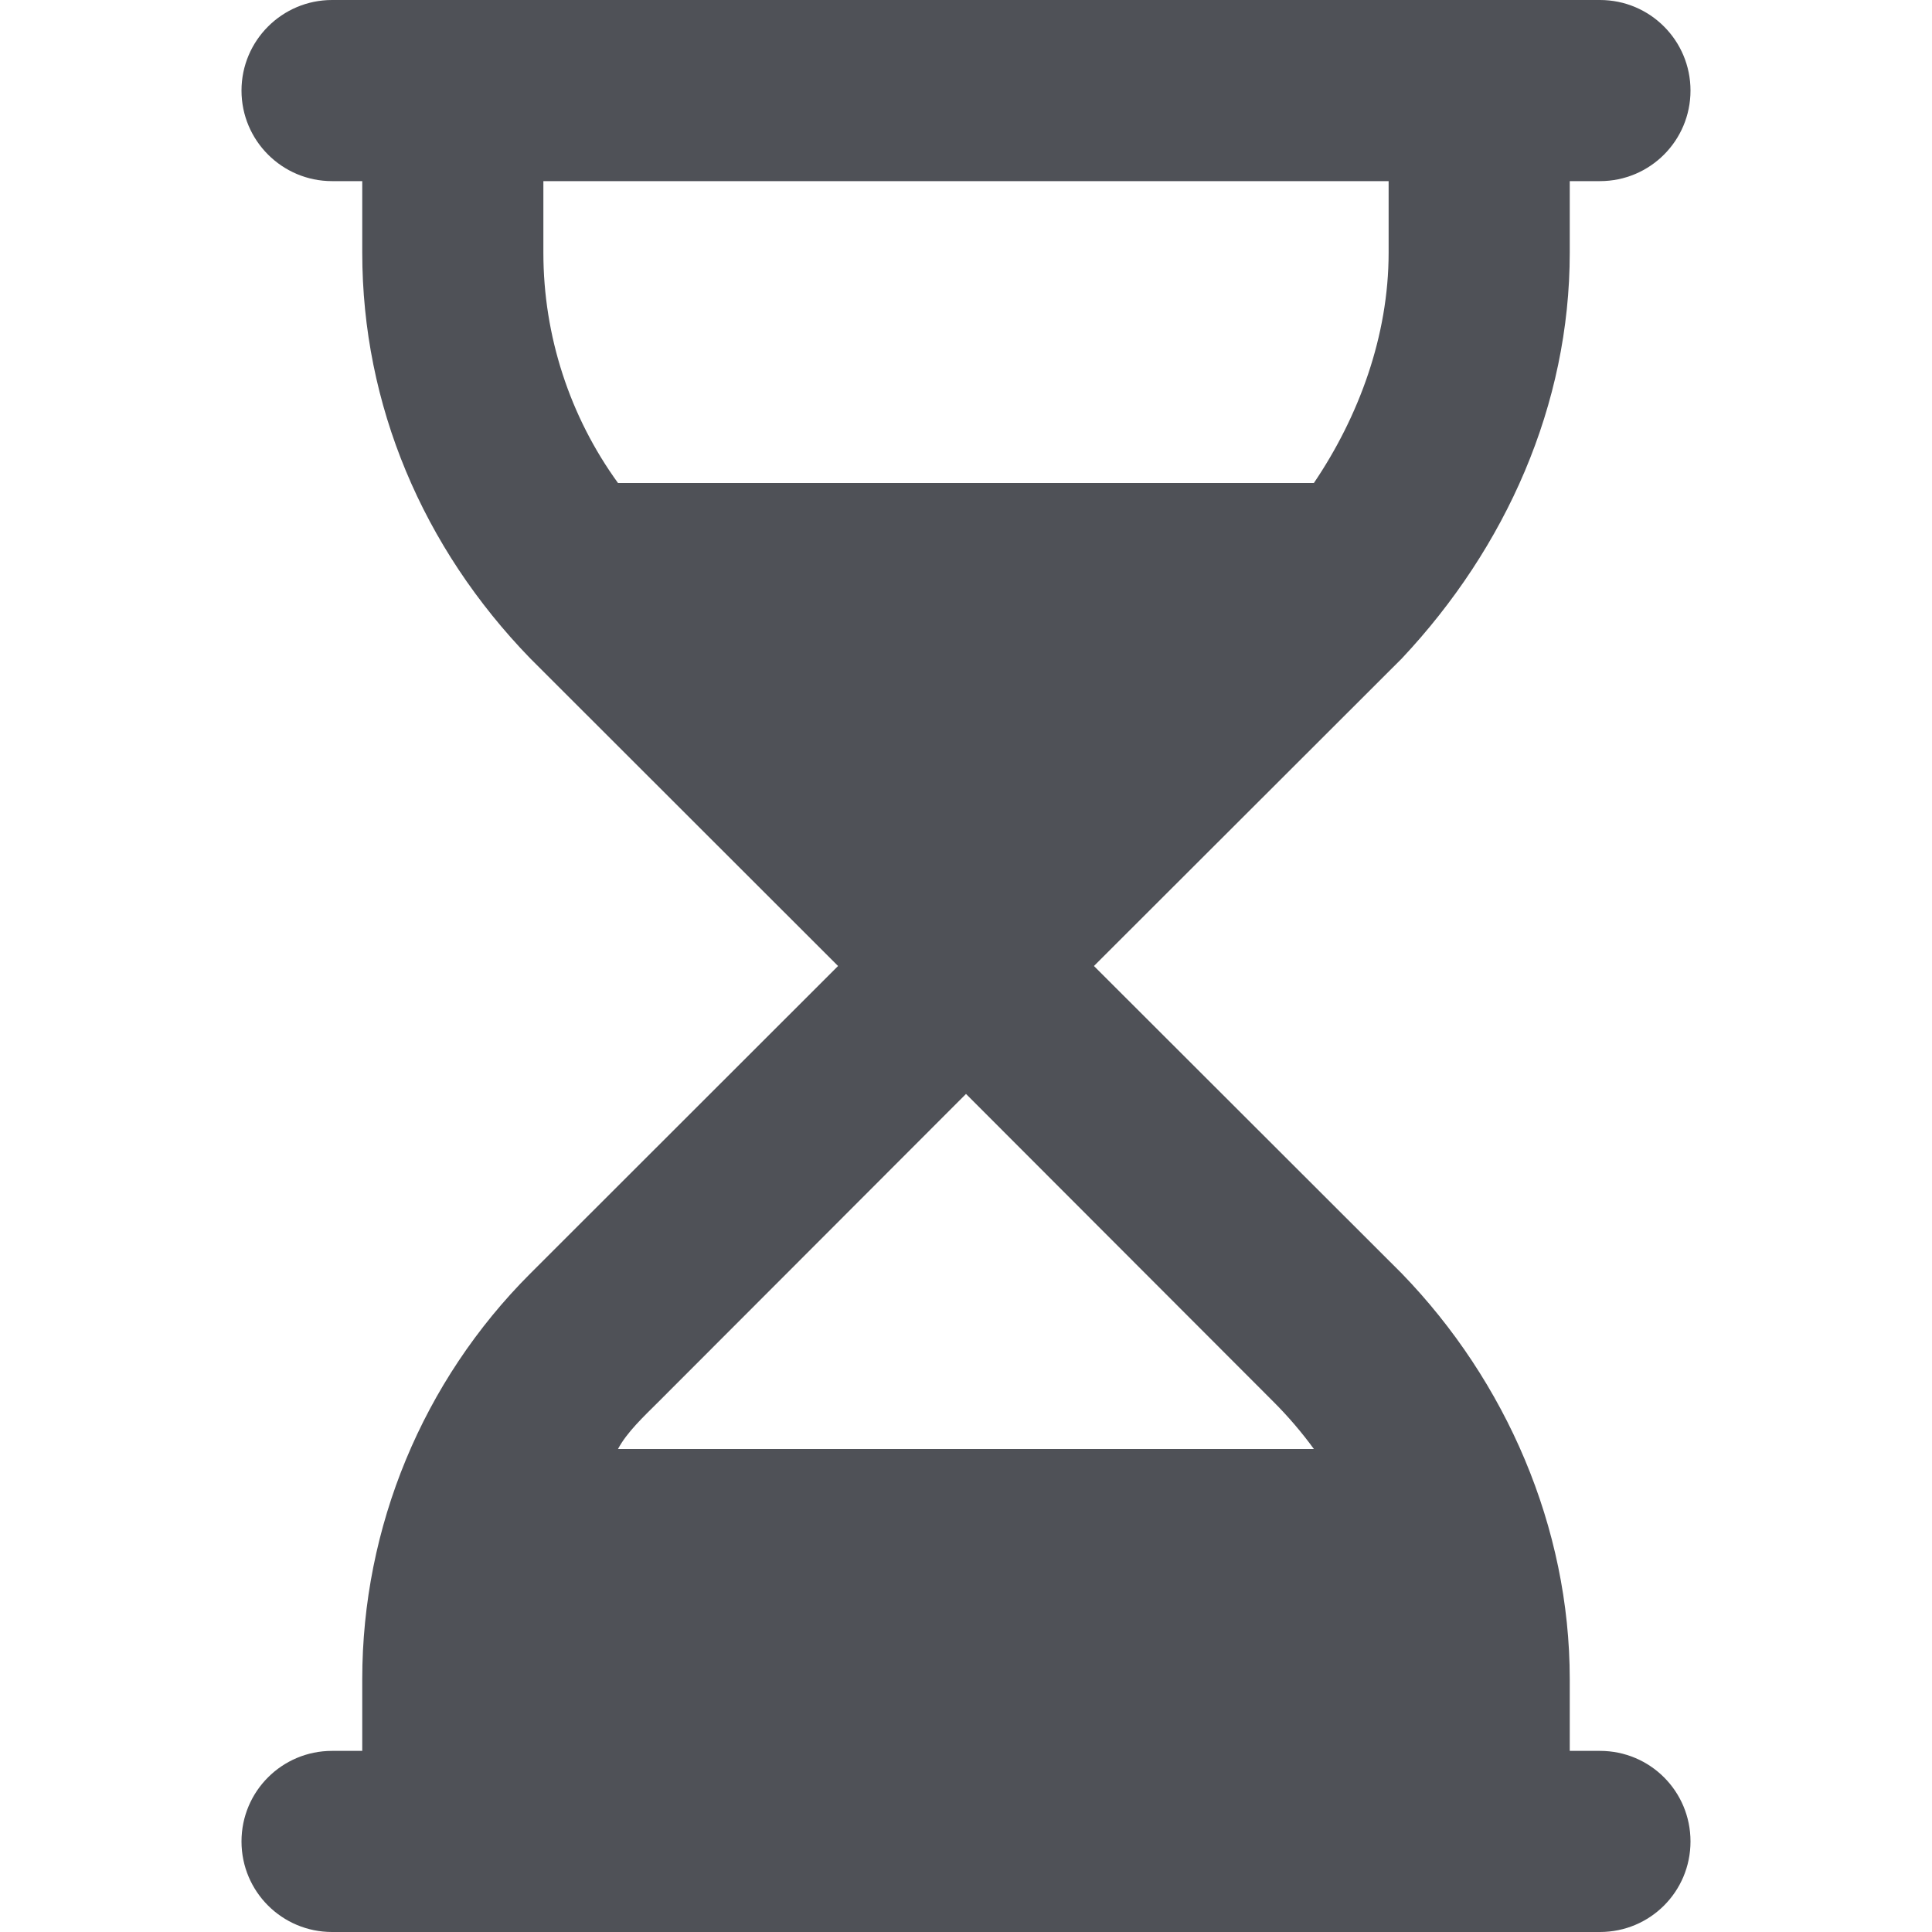 <svg width="32" height="32" viewBox="0 0 32 32" fill="none" xmlns="http://www.w3.org/2000/svg">
<path d="M4 1.5C4 0.672 4.672 0 5.5 0H26.5C27.331 0 28 0.672 28 1.5C28 2.328 27.331 3 26.5 3H26V4.186C26 6.706 24.944 9.069 23.219 10.906L18.119 16L23.219 21.094C24.944 22.875 26 25.294 26 27.812V29H26.5C27.331 29 28 29.669 28 30.5C28 31.331 27.331 32 26.5 32H5.5C4.672 32 4 31.331 4 30.5C4 29.669 4.672 29 5.5 29H6V27.812C6 25.294 7.001 22.875 8.783 21.094L13.881 16L8.783 10.906C7.001 9.069 6 6.706 6 4.186V3H5.5C4.672 3 4 2.328 4 1.5ZM10.236 24H21.762C21.562 23.725 21.337 23.462 21.094 23.219L16 18.119L10.906 23.219C10.662 23.462 10.381 23.725 10.236 24ZM21.762 8C22.506 6.9 23 5.564 23 4.186V3H9V4.186C9 5.564 9.438 6.9 10.236 8H21.762Z" fill="#4F5157"/>
</svg>

